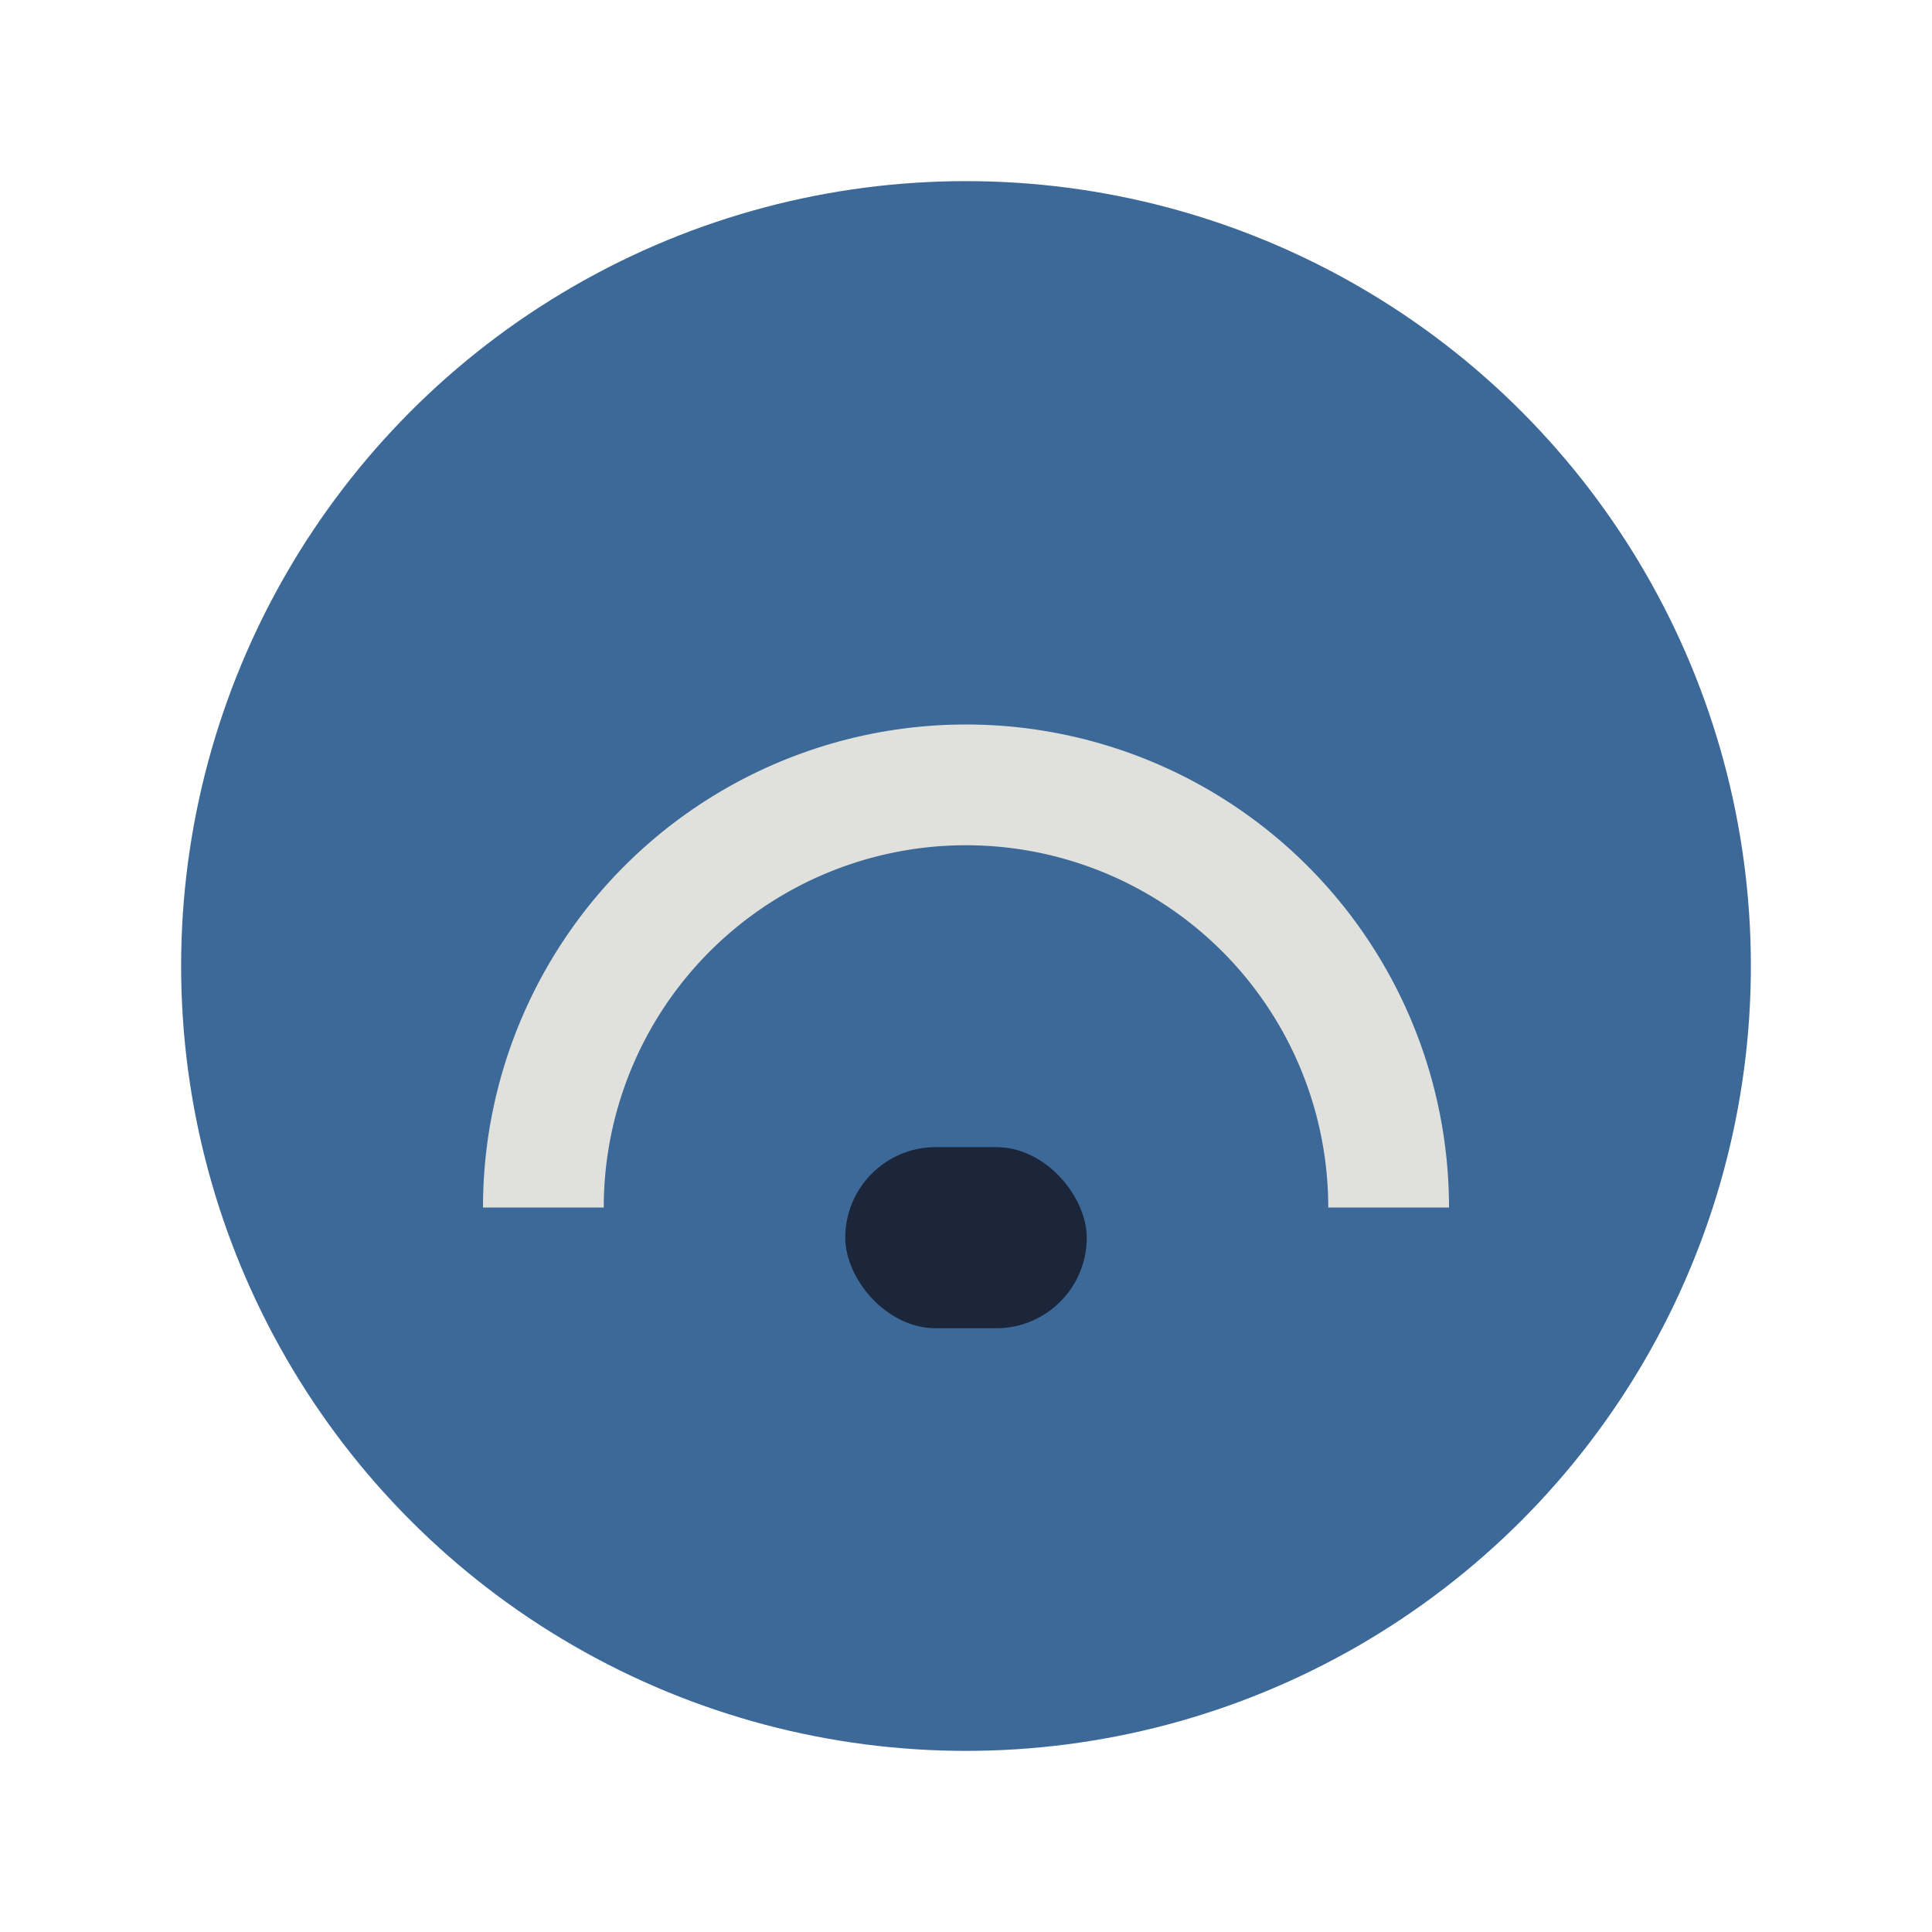 <?xml version="1.0" encoding="UTF-8"?>
<svg xmlns="http://www.w3.org/2000/svg" width="32" height="32" viewBox="0 0 32 32"><circle cx="16" cy="16" r="13" fill="#3C6997"/><path d="M9 20a7 7 0 0 1 14 0" stroke="#E0E1DD" stroke-width="2" fill="none"/><rect x="14" y="19" width="4" height="3" rx="1.5" fill="#1B263B"/></svg>